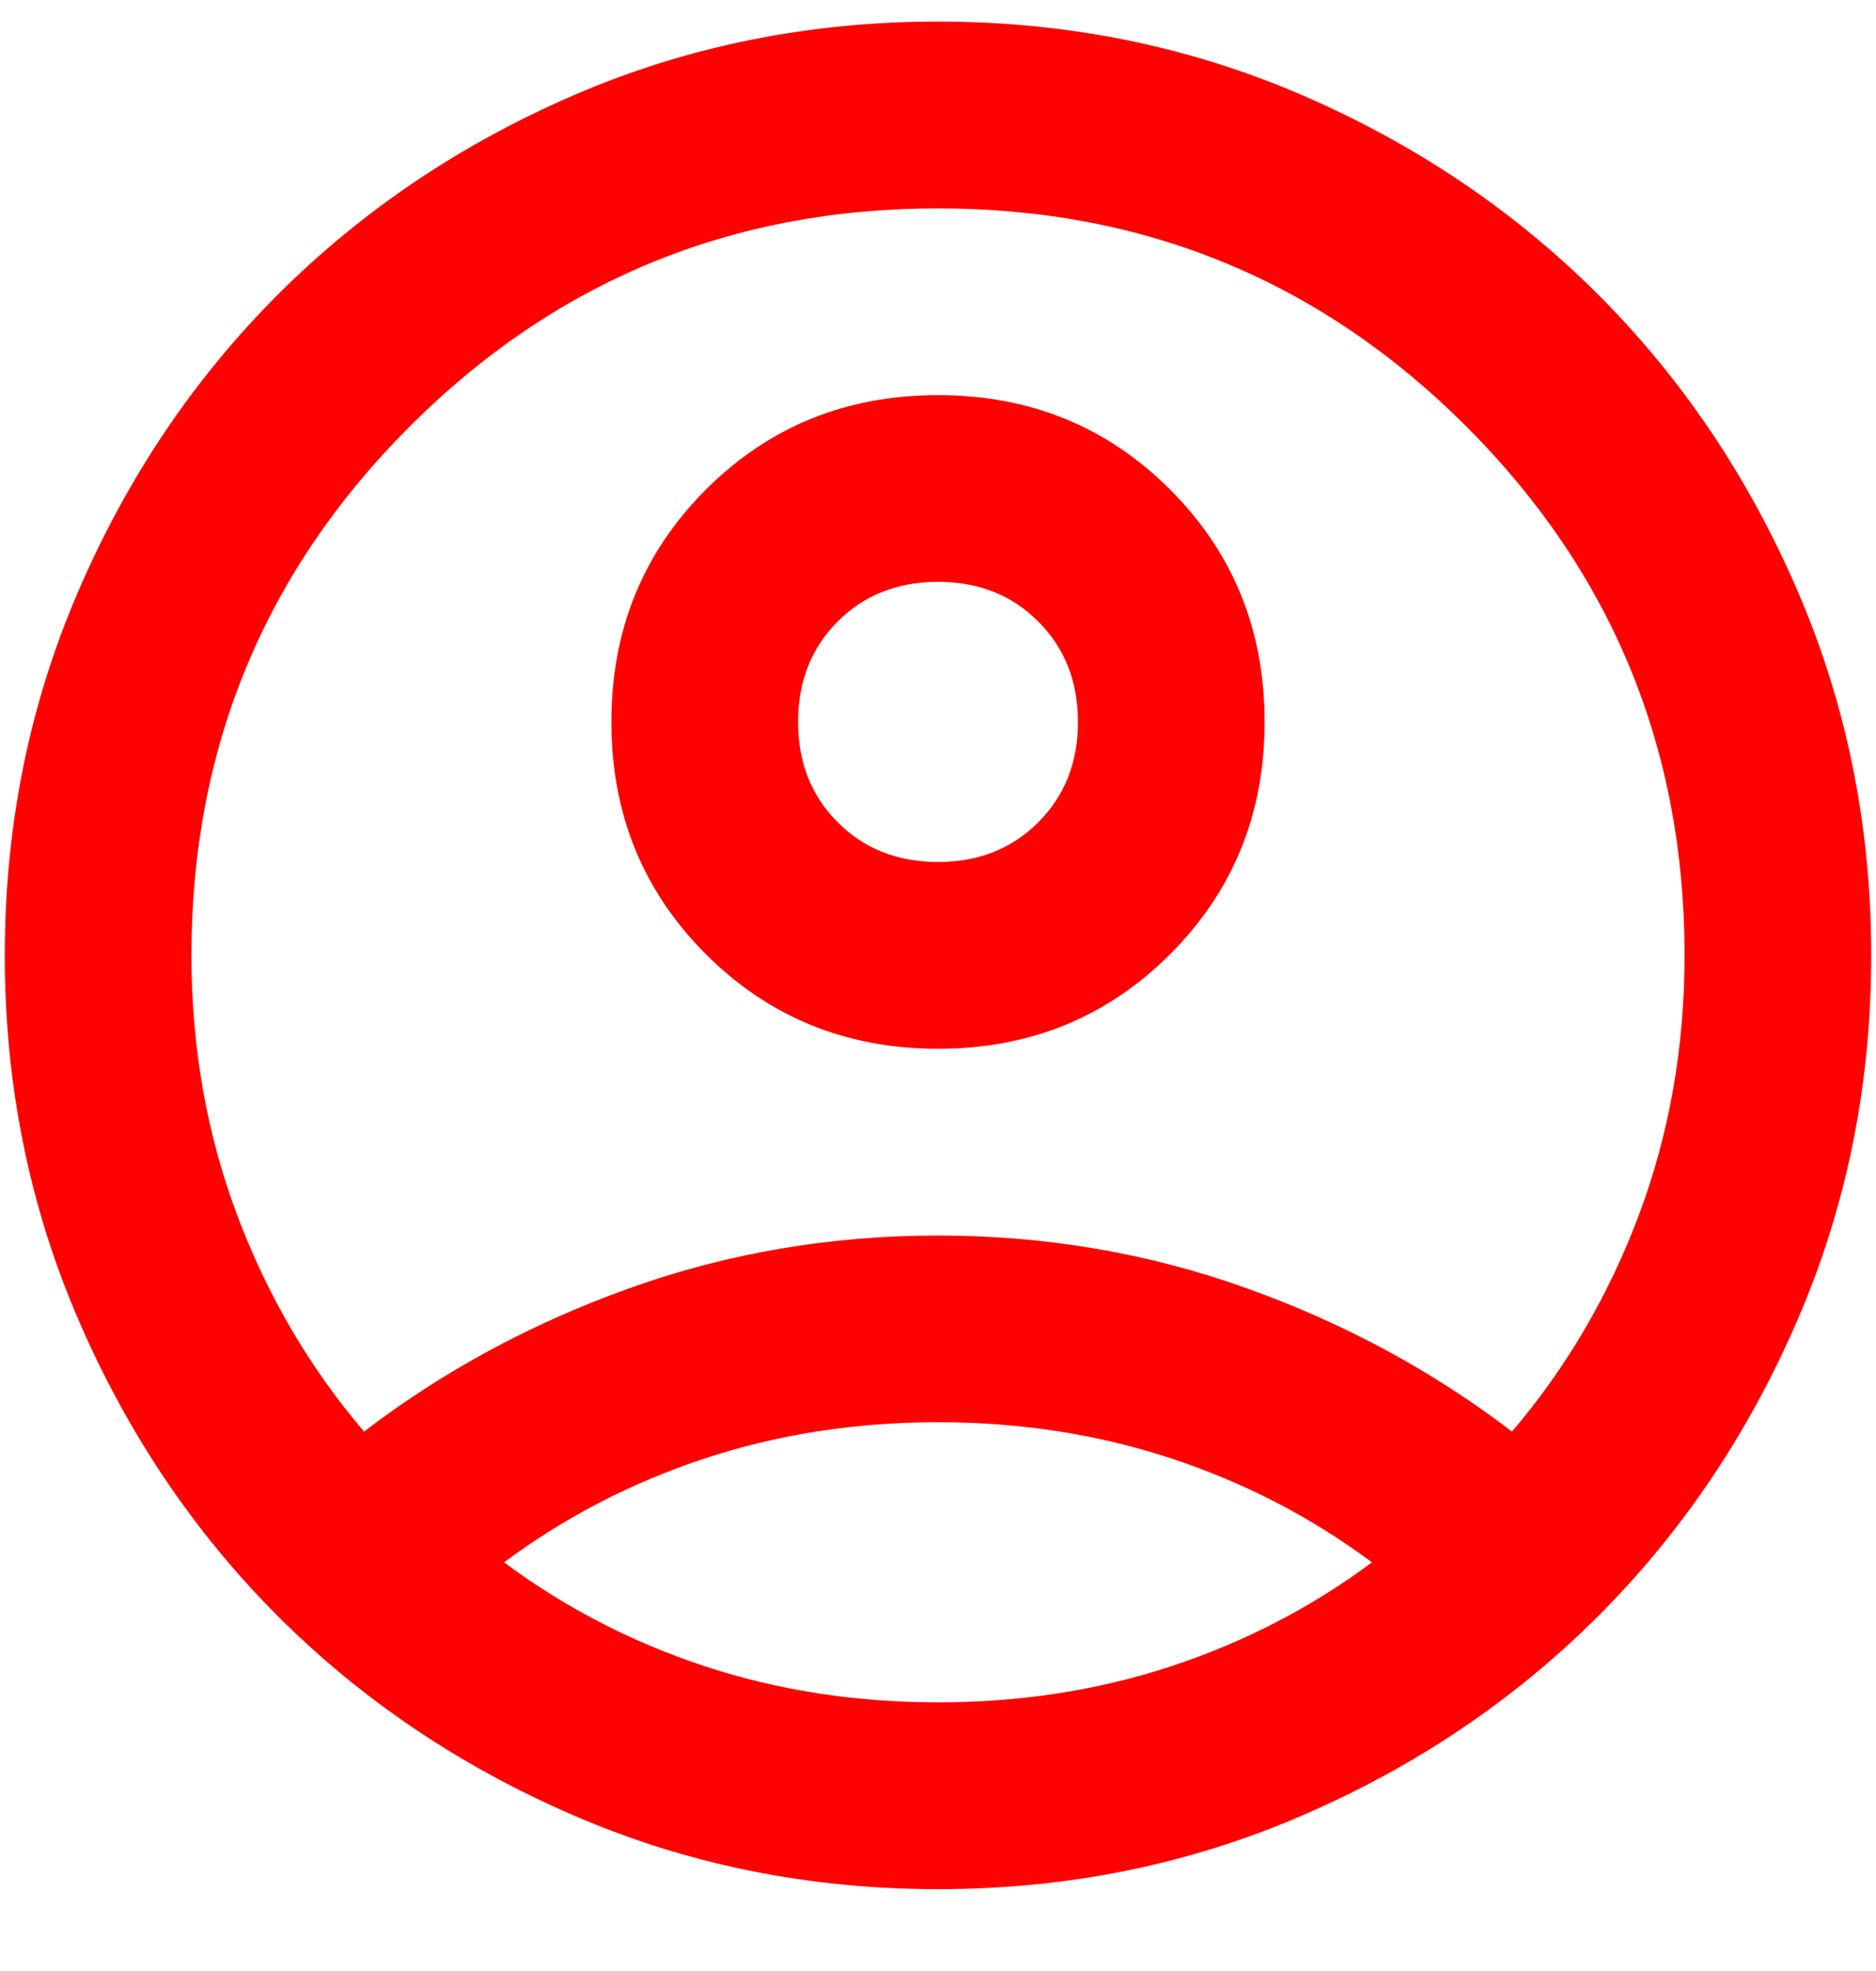 <svg width="20" height="21" viewBox="0 0 20 21" fill="none" xmlns="http://www.w3.org/2000/svg">
<path d="M3.881 15.253C4.727 14.606 5.672 14.096 6.717 13.723C7.761 13.35 8.856 13.164 10 13.164C11.144 13.164 12.239 13.35 13.283 13.723C14.328 14.096 15.273 14.606 16.119 15.253C16.699 14.573 17.151 13.802 17.474 12.94C17.797 12.078 17.959 11.157 17.959 10.179C17.959 7.974 17.184 6.096 15.634 4.545C14.083 2.995 12.205 2.22 10 2.22C7.795 2.22 5.917 2.995 4.366 4.545C2.816 6.096 2.041 7.974 2.041 10.179C2.041 11.157 2.203 12.078 2.526 12.94C2.849 13.802 3.301 14.573 3.881 15.253ZM10 11.174C9.022 11.174 8.197 10.838 7.525 10.166C6.854 9.495 6.518 8.67 6.518 7.692C6.518 6.713 6.854 5.888 7.525 5.217C8.197 4.545 9.022 4.21 10 4.21C10.978 4.21 11.803 4.545 12.475 5.217C13.146 5.888 13.482 6.713 13.482 7.692C13.482 8.67 13.146 9.495 12.475 10.166C11.803 10.838 10.978 11.174 10 11.174ZM10 20.128C8.624 20.128 7.33 19.867 6.12 19.344C4.909 18.822 3.857 18.113 2.961 17.218C2.066 16.322 1.357 15.269 0.835 14.059C0.312 12.848 0.051 11.555 0.051 10.179C0.051 8.803 0.312 7.509 0.835 6.299C1.357 5.088 2.066 4.035 2.961 3.14C3.857 2.245 4.909 1.536 6.12 1.013C7.33 0.491 8.624 0.23 10 0.23C11.376 0.23 12.67 0.491 13.88 1.013C15.091 1.536 16.143 2.245 17.039 3.14C17.934 4.035 18.643 5.088 19.165 6.299C19.688 7.509 19.949 8.803 19.949 10.179C19.949 11.555 19.688 12.848 19.165 14.059C18.643 15.269 17.934 16.322 17.039 17.218C16.143 18.113 15.091 18.822 13.88 19.344C12.67 19.867 11.376 20.128 10 20.128ZM10 18.138C10.879 18.138 11.708 18.009 12.487 17.753C13.267 17.495 13.98 17.127 14.626 16.646C13.98 16.165 13.267 15.796 12.487 15.539C11.708 15.282 10.879 15.153 10 15.153C9.121 15.153 8.292 15.282 7.513 15.539C6.733 15.796 6.02 16.165 5.374 16.646C6.02 17.127 6.733 17.495 7.513 17.753C8.292 18.009 9.121 18.138 10 18.138ZM10 9.184C10.431 9.184 10.788 9.043 11.069 8.761C11.351 8.479 11.492 8.123 11.492 7.692C11.492 7.261 11.351 6.904 11.069 6.622C10.788 6.34 10.431 6.199 10 6.199C9.569 6.199 9.212 6.34 8.93 6.622C8.649 6.904 8.508 7.261 8.508 7.692C8.508 8.123 8.649 8.479 8.93 8.761C9.212 9.043 9.569 9.184 10 9.184Z" fill="#FF0100"/>
</svg>
